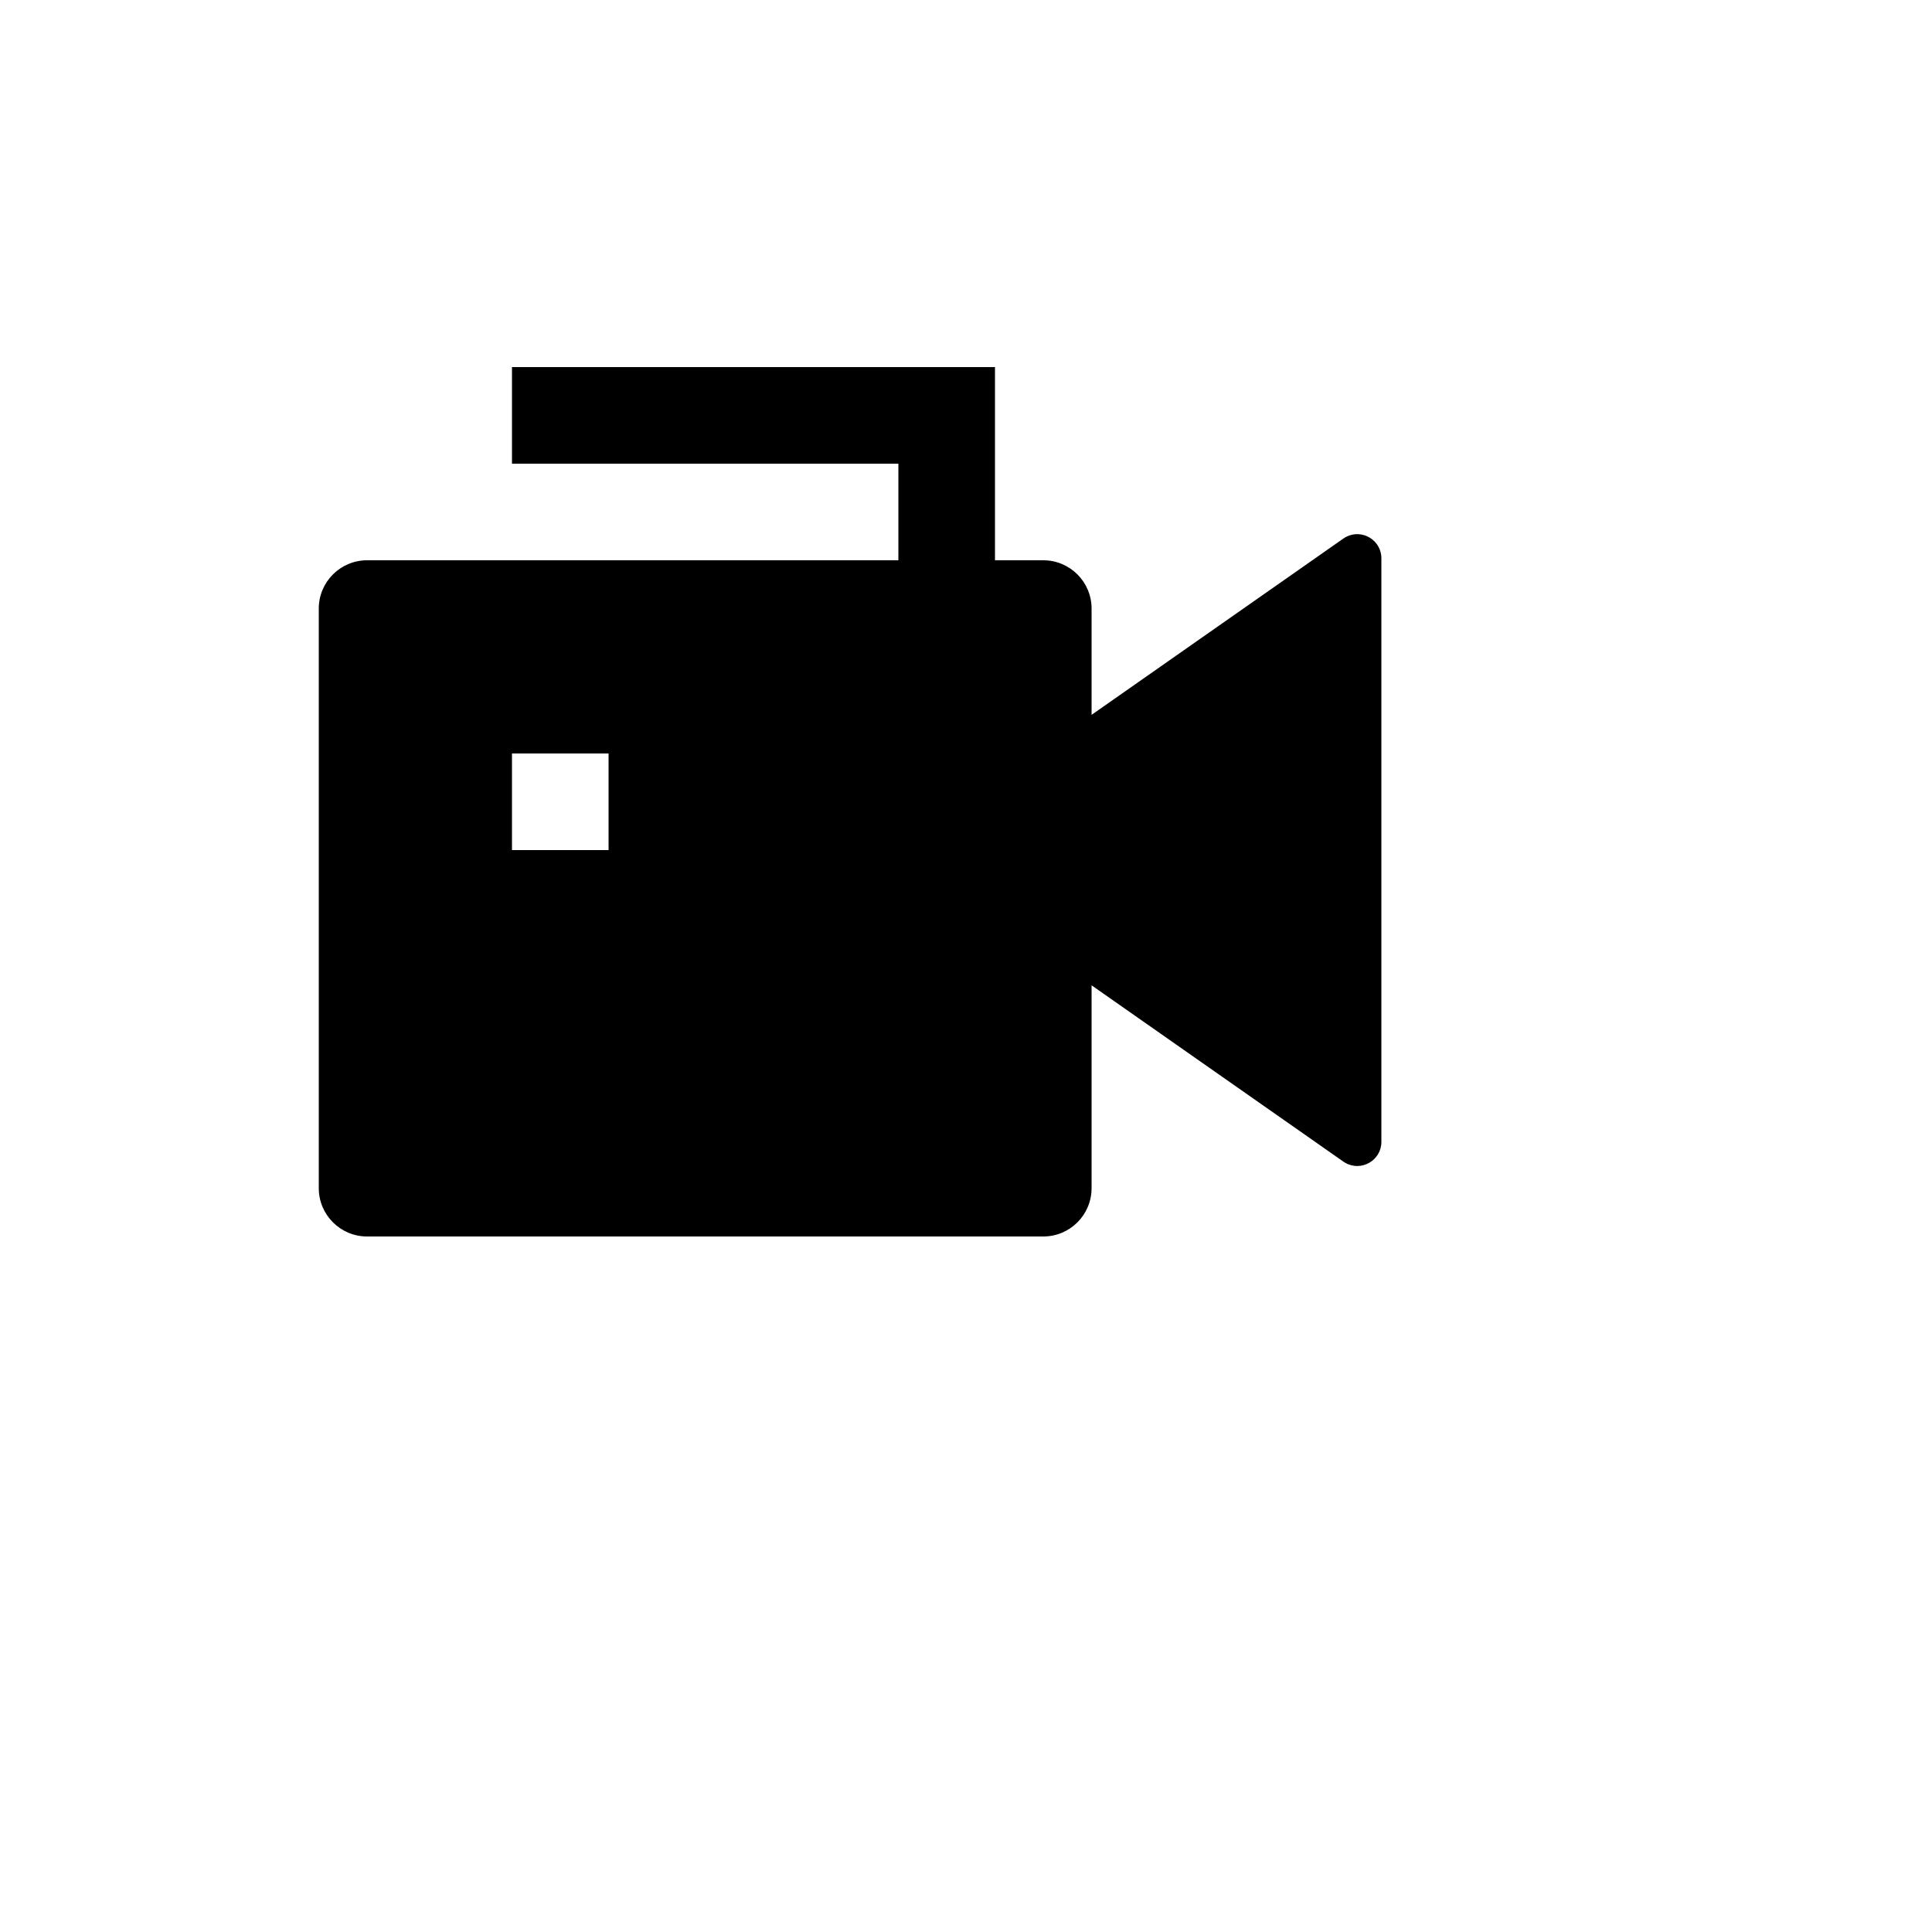 <svg xmlns="http://www.w3.org/2000/svg" version="1.1" xmlns:xlink="http://www.w3.org/1999/xlink" width="100%" height="100%" id="svgWorkerArea" viewBox="-25 -25 625 625" xmlns:idraw="https://idraw.muisca.co" style="background: white;"><defs id="defsdoc"><pattern id="patternBool" x="0" y="0" width="10" height="10" patternUnits="userSpaceOnUse" patternTransform="rotate(35)"><circle cx="5" cy="5" r="4" style="stroke: none;fill: #ff000070;"></circle></pattern></defs><g id="fileImp-797488143" class="cosito"><path id="pathImp-892142267" fill="none" class="grouped" d="M62.5 62.5C62.5 62.5 437.5 62.5 437.5 62.5 437.5 62.5 437.5 437.5 437.5 437.5 437.5 437.5 62.5 437.5 62.5 437.5 62.5 437.5 62.5 62.5 62.5 62.5"></path><path id="pathImp-261567800" class="grouped" d="M265.625 156.25C265.625 156.25 265.625 125 265.625 125 265.625 125 140.625 125 140.625 125 140.625 125 140.625 93.75 140.625 93.75 140.625 93.75 296.875 93.75 296.875 93.75 296.875 93.75 296.875 156.25 296.875 156.25 296.875 156.25 312.5 156.25 312.5 156.25 321.13 156.25 328.125 163.245 328.125 171.875 328.125 171.875 328.125 206.25 328.125 206.25 328.125 206.25 409.578 149.219 409.578 149.219 414.503 145.767 421.317 148.941 421.845 154.931 421.866 155.162 421.875 155.394 421.875 155.625 421.875 155.625 421.875 344.375 421.875 344.375 421.881 350.389 415.375 354.155 410.164 351.154 409.962 351.039 409.767 350.914 409.578 350.781 409.578 350.781 328.125 293.75 328.125 293.75 328.125 293.75 328.125 359.375 328.125 359.375 328.125 368.005 321.13 375 312.5 375 312.5 375 93.75 375 93.75 375 85.12 375 78.125 368.005 78.125 359.375 78.125 359.375 78.125 171.875 78.125 171.875 78.125 163.245 85.12 156.25 93.75 156.25 93.75 156.25 265.625 156.25 265.625 156.25 265.625 156.25 265.625 156.25 265.625 156.25M140.625 218.75C140.625 218.75 140.625 250 140.625 250 140.625 250 171.875 250 171.875 250 171.875 250 171.875 218.75 171.875 218.75 171.875 218.75 140.625 218.75 140.625 218.75 140.625 218.75 140.625 218.75 140.625 218.75"></path></g></svg>